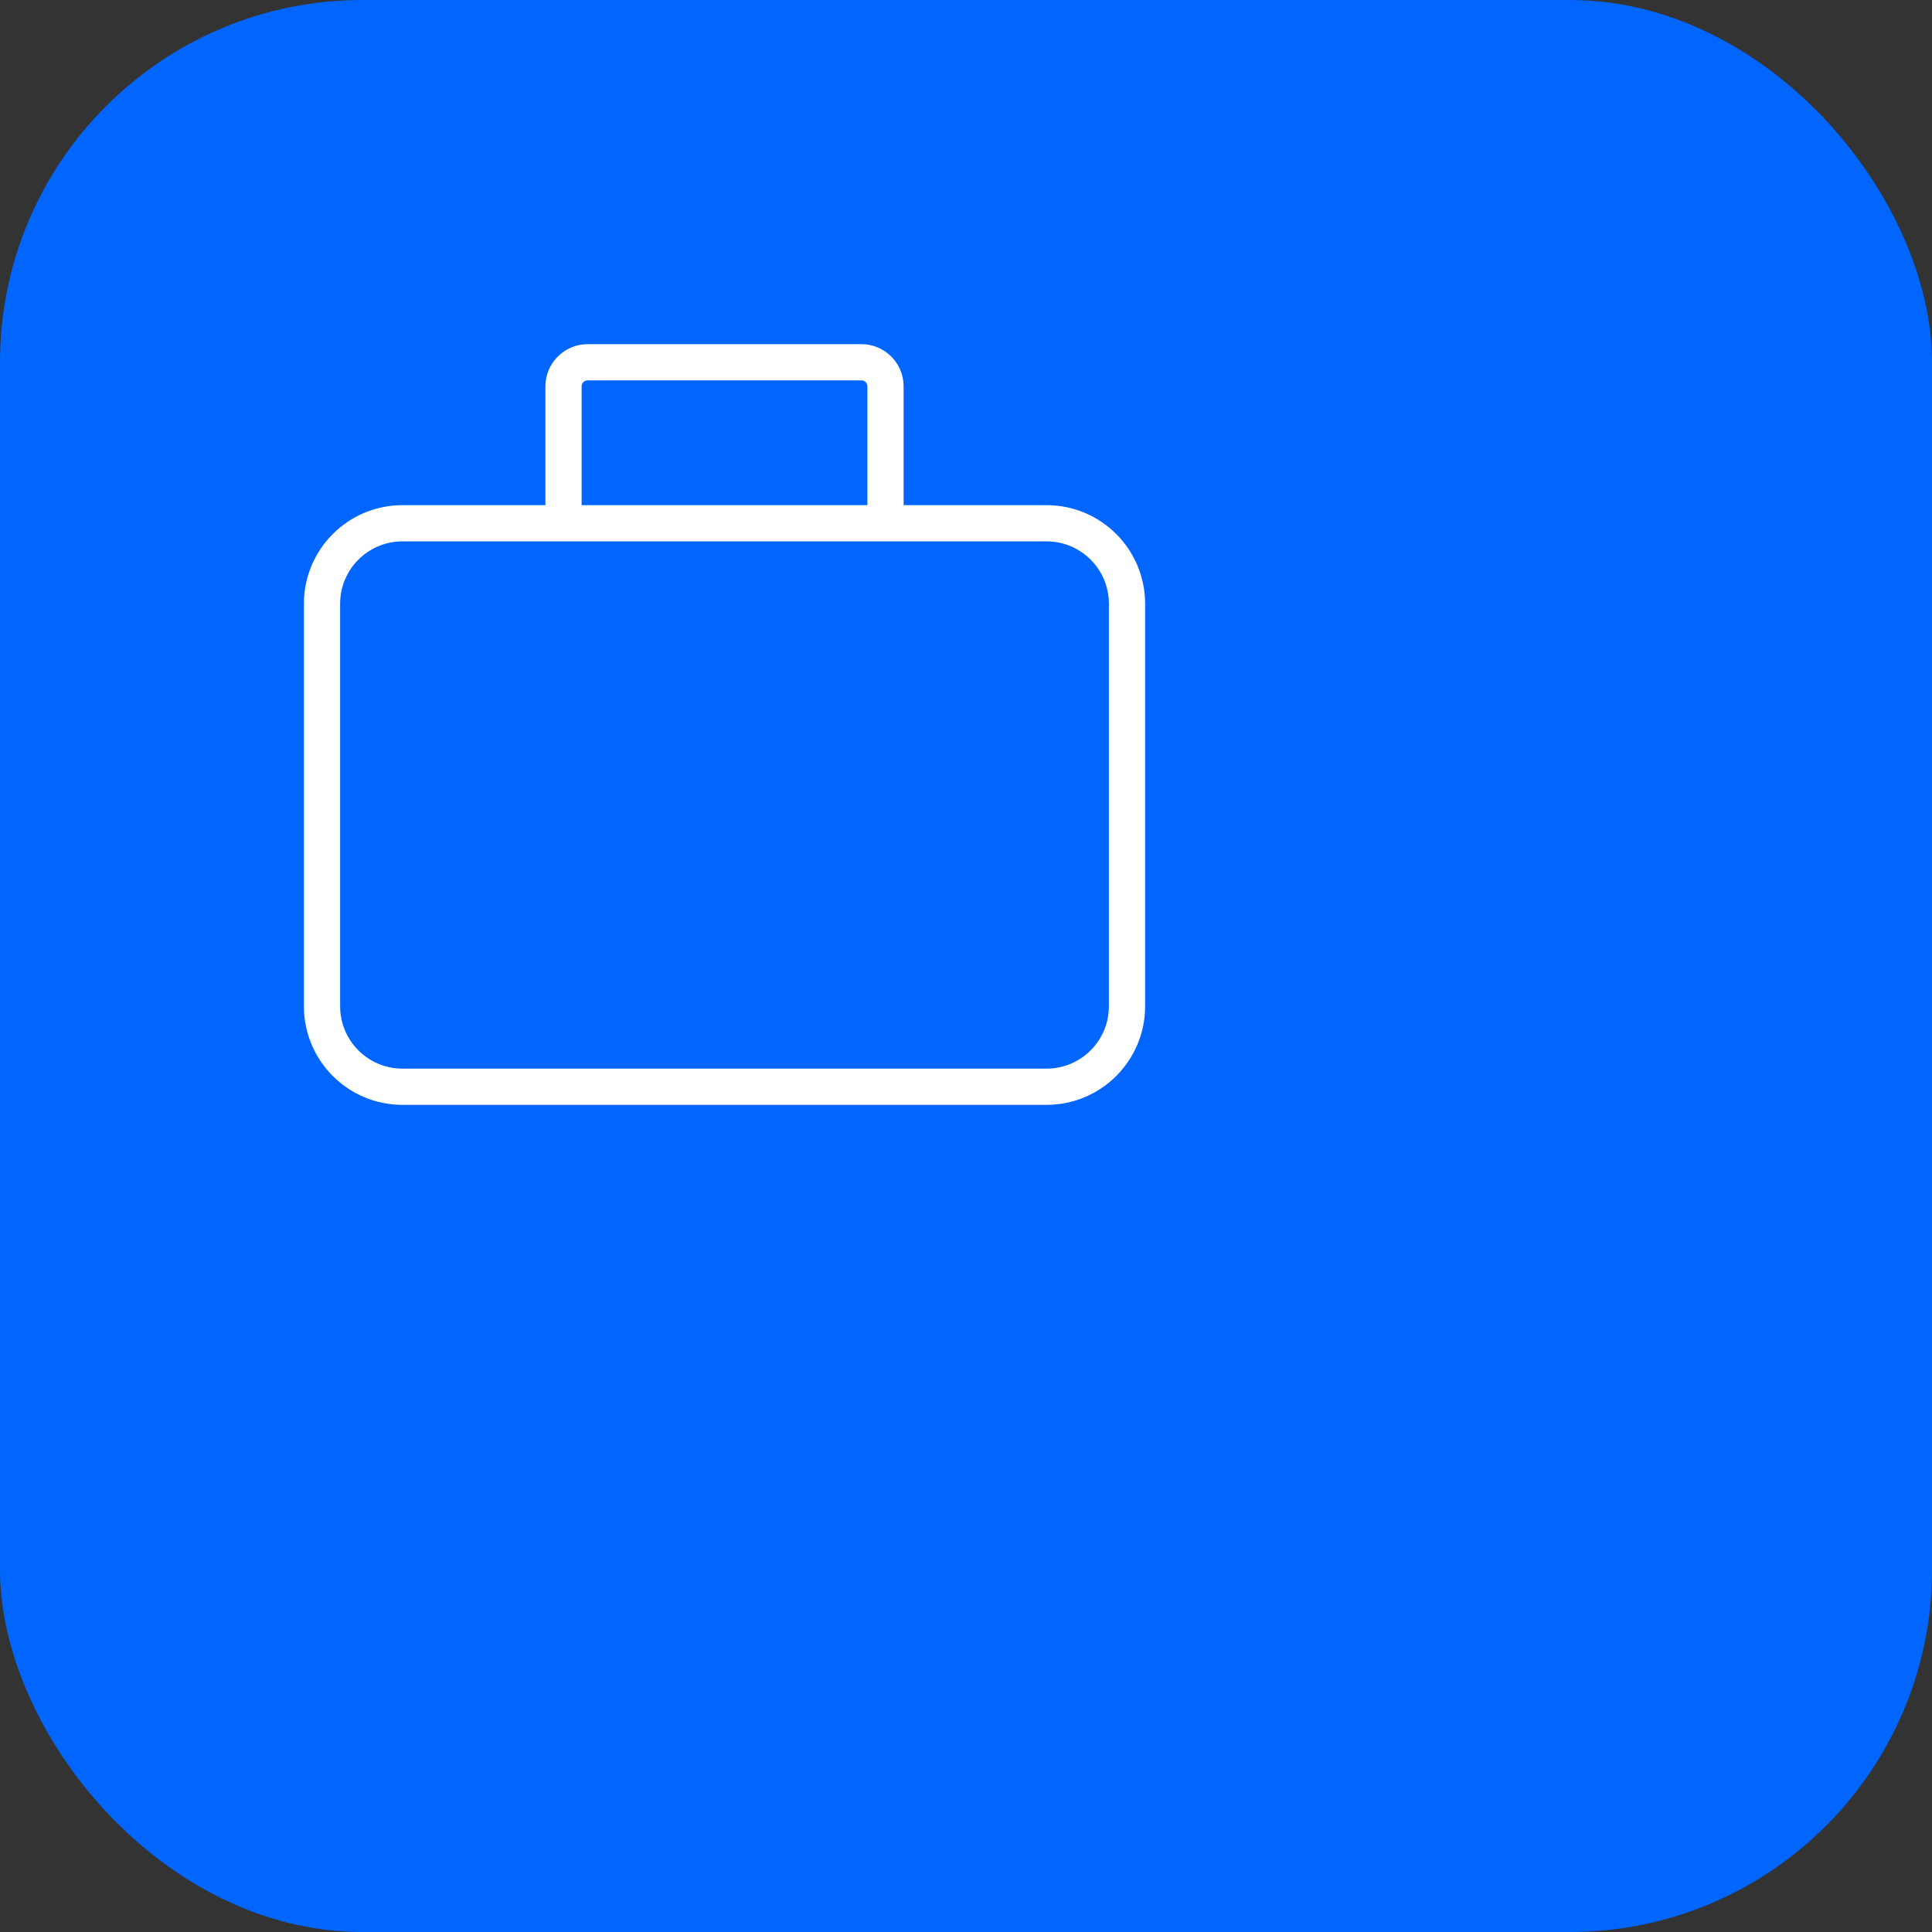 <?xml version="1.0" encoding="UTF-8"?> <svg xmlns="http://www.w3.org/2000/svg" width="80" height="80" viewBox="0 0 80 80" fill="none"><rect x="0" y="0" width="80" height="80" fill="#333333" stroke="none"/> <rect width="80" height="80" rx="15" fill="#0066FF"></rect> <path d="M23.334 21.667H36.667M23.334 21.667H16.667C14.826 21.667 13.334 23.159 13.334 25V41.667C13.334 43.508 14.826 45 16.667 45H43.334C45.175 45 46.667 43.508 46.667 41.667V25C46.667 23.159 45.175 21.667 43.334 21.667H36.667H23.334ZM23.334 21.667V16C23.334 15.448 23.781 15 24.334 15H35.667C36.219 15 36.667 15.448 36.667 16V21.667H23.334Z" stroke="white" stroke-width="1.5"></path> </svg> 